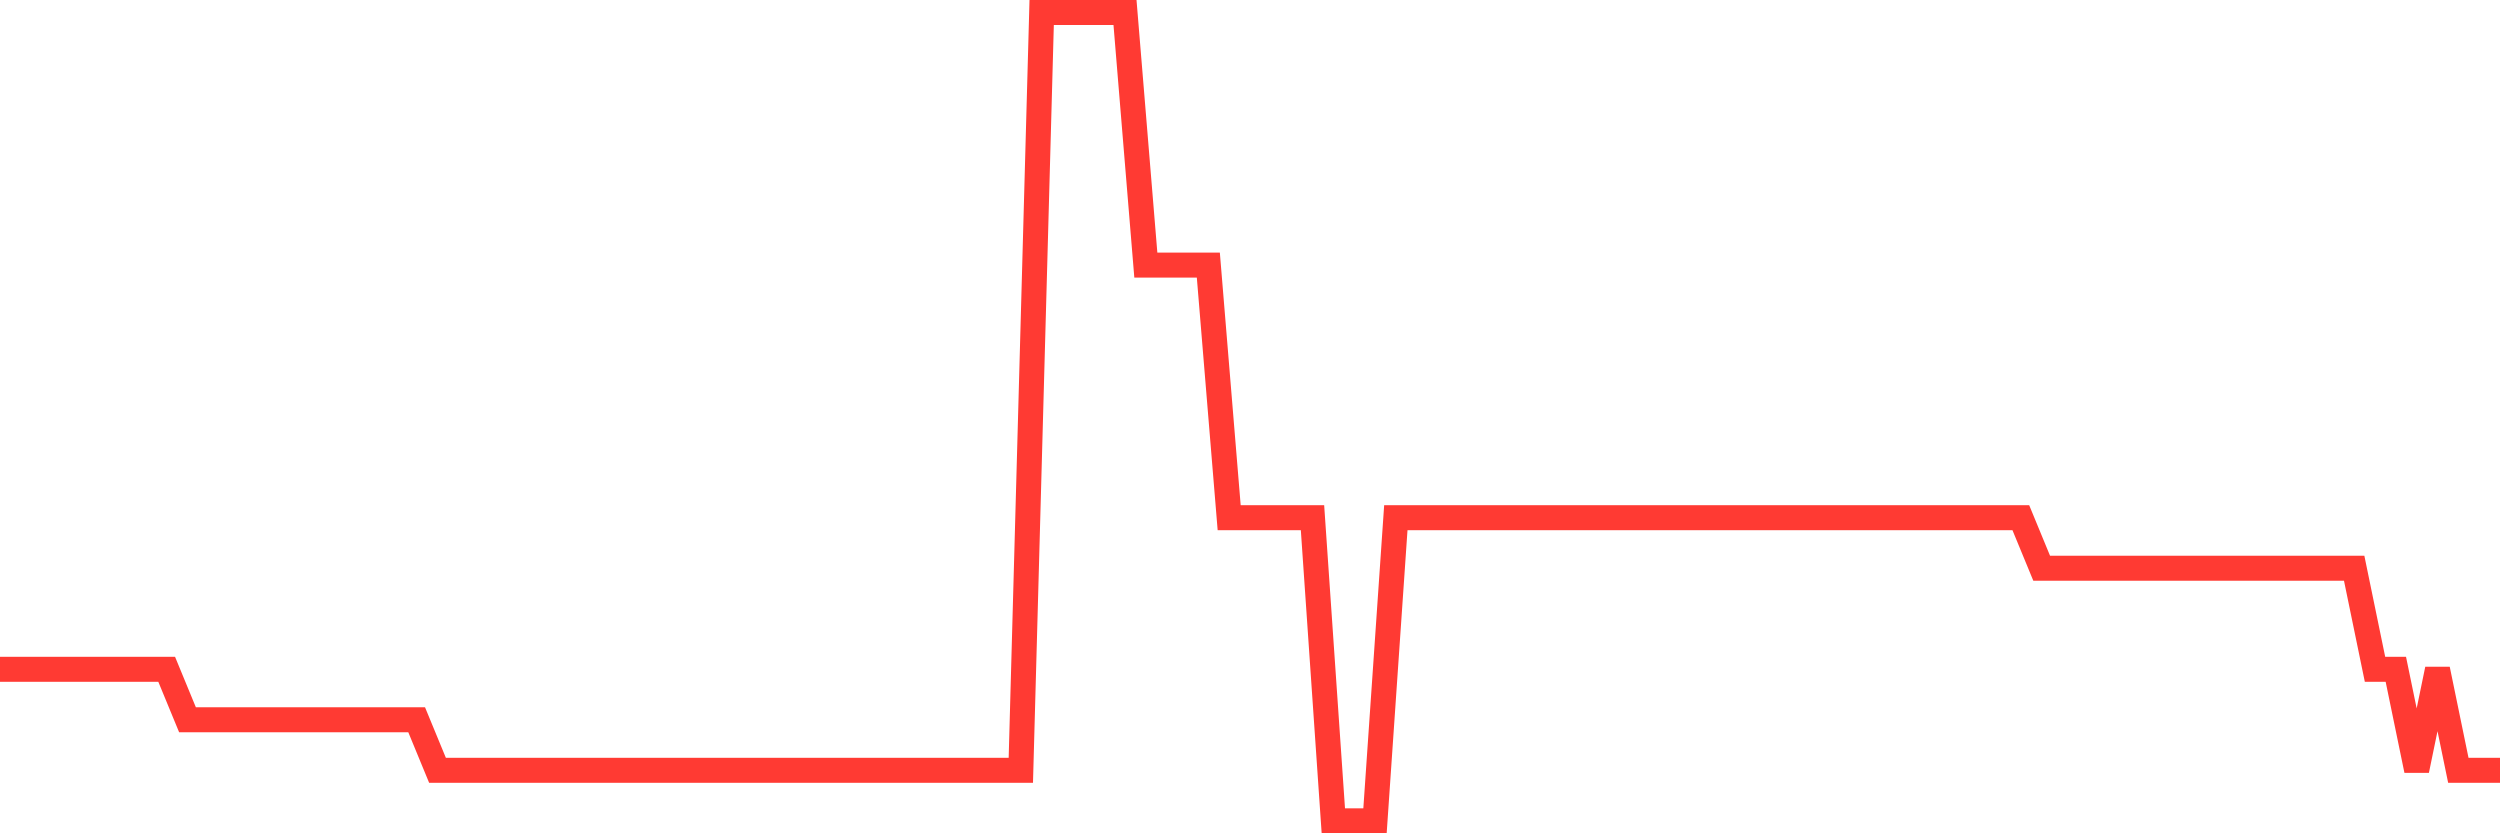<svg
  xmlns="http://www.w3.org/2000/svg"
  xmlns:xlink="http://www.w3.org/1999/xlink"
  width="120"
  height="40"
  viewBox="0 0 120 40"
  preserveAspectRatio="none"
>
  <polyline
    points="0,32.125 1,32.125 2,32.125 3,32.125 4,32.125 5,32.125 6,32.125 7,32.125 8,32.125 9,34.55 10,34.55 11,34.55 12,34.55 13,34.55 14,34.55 15,34.55 16,34.55 17,34.55 18,34.55 19,34.55 20,34.55 21,36.975 22,36.975 23,36.975 24,36.975 25,36.975 26,36.975 27,36.975 28,36.975 29,36.975 30,36.975 31,36.975 32,36.975 33,36.975 34,36.975 35,36.975 36,36.975 37,36.975 38,36.975 39,36.975 40,36.975 41,36.975 42,36.975 43,36.975 44,36.975 45,36.975 46,36.975 47,36.975 48,36.975 49,36.975 50,0.6 51,0.6 52,0.6 53,0.6 54,0.6 55,12.725 56,12.725 57,12.725 58,12.725 59,24.85 60,24.85 61,24.85 62,24.85 63,24.85 64,39.4 65,39.4 66,39.4 67,24.85 68,24.85 69,24.85 70,24.85 71,24.85 72,24.85 73,24.85 74,24.85 75,24.85 76,24.85 77,24.85 78,24.85 79,24.85 80,24.85 81,24.85 82,24.85 83,24.85 84,24.85 85,24.85 86,24.85 87,24.85 88,24.85 89,24.85 90,24.85 91,24.85 92,24.85 93,24.85 94,24.85 95,24.85 96,24.85 97,24.85 98,27.275 99,27.275 100,27.275 101,27.275 102,27.275 103,27.275 104,27.275 105,27.275 106,27.275 107,27.275 108,27.275 109,27.275 110,27.275 111,27.275 112,27.275 113,27.275 114,32.125 115,32.125 116,36.975 117,32.125 118,36.975 119,36.975 120,36.975"
    fill="none"
    stroke="#ff3a33"
    stroke-width="1.2"
  >
  </polyline>
</svg>